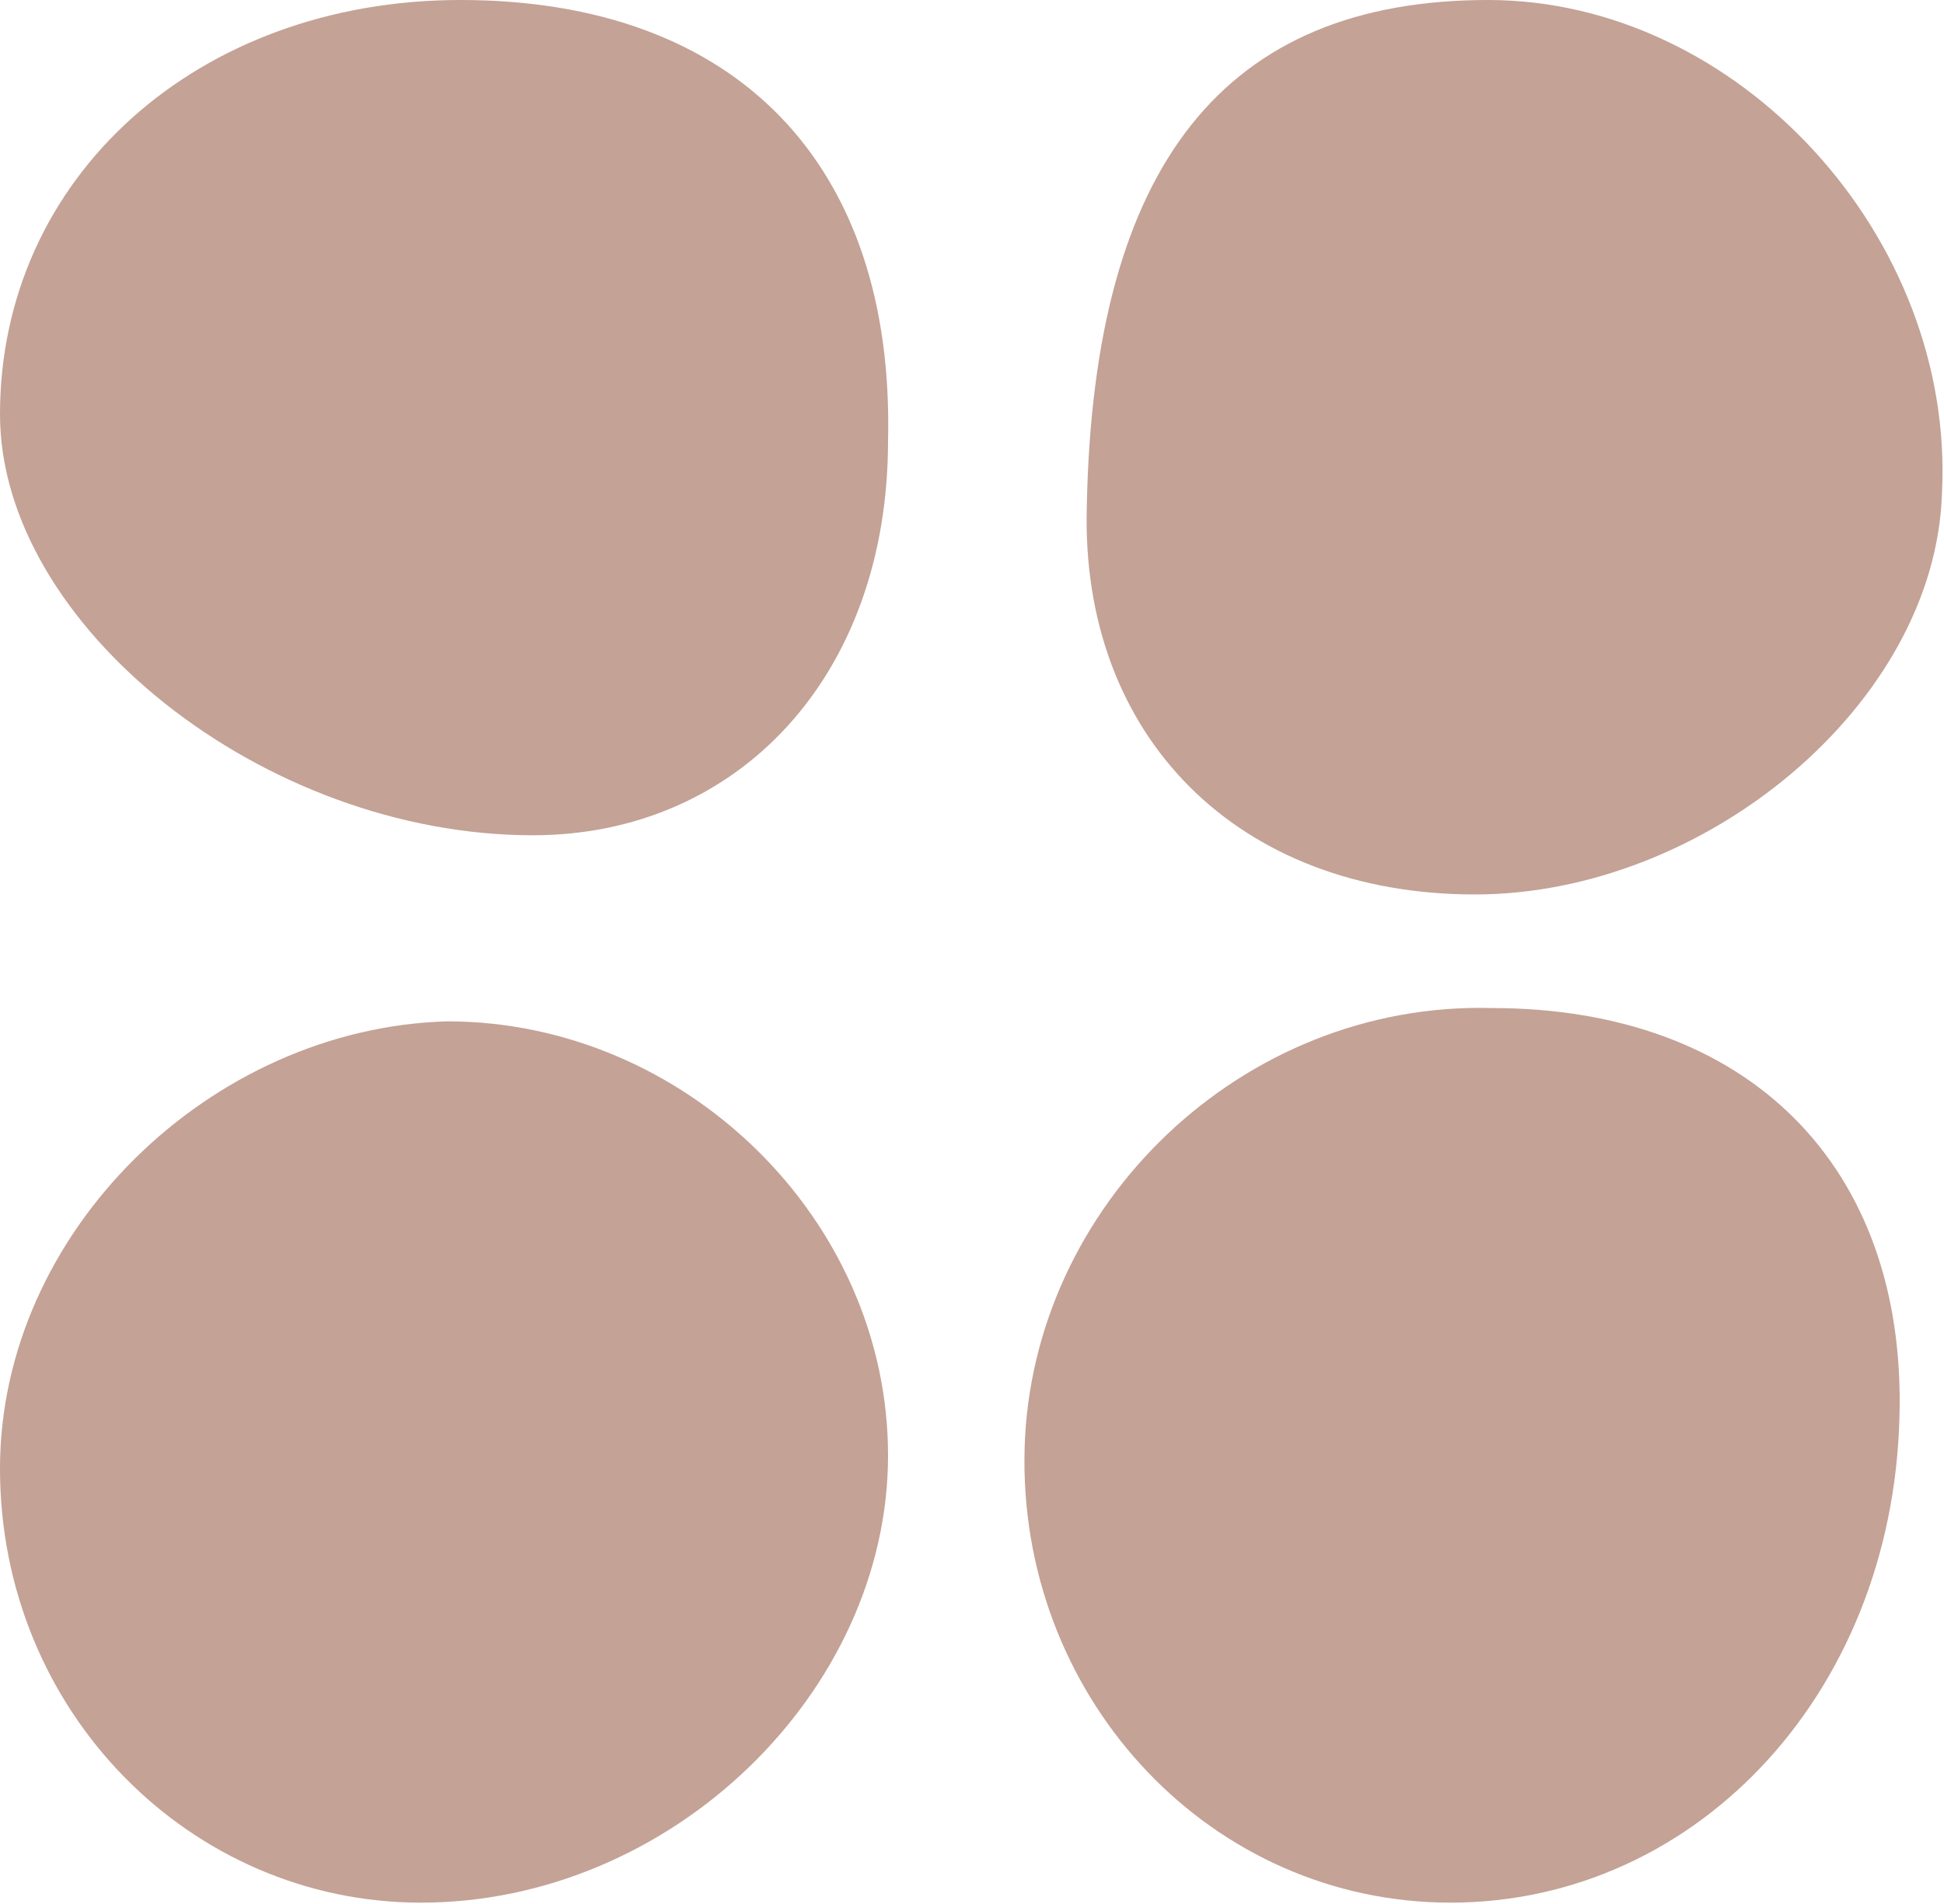<?xml version="1.0" encoding="UTF-8"?> <svg xmlns="http://www.w3.org/2000/svg" width="1086" height="1064" viewBox="0 0 1086 1064" fill="none"> <path d="M1061.13 791.07C1057.46 949.085 943.54 1066.68 803.898 1063C671.605 1059.33 568.71 945.411 572.384 809.443C576.059 673.476 693.654 559.558 833.296 563.233C976.612 563.233 1064.81 651.428 1061.13 791.07Z" fill="#C4A296"></path> <path d="M823.95 499.771C691.658 499.771 603.464 411.576 607.139 282.959C610.814 91.87 684.309 0 831.3 0C970.942 0 1092.21 132.292 1084.86 275.609C1081.19 393.202 952.567 499.771 823.95 499.771Z" fill="#C4A296"></path> <path d="M249.885 570.672C382.177 570.672 496.096 680.916 496.096 813.208C496.096 945.5 374.829 1063.09 235.187 1063.09C106.57 1063.09 0 956.524 0 820.557C0 688.265 117.593 574.347 249.885 570.672Z" fill="#C4A296"></path> <path d="M297.657 466.698C146.991 466.698 0 349.105 0 231.512C0 99.219 110.244 0 257.235 0C411.576 0 499.771 91.87 496.096 246.21C496.096 378.503 411.575 466.698 297.657 466.698Z" fill="#C4A296"></path> </svg> 